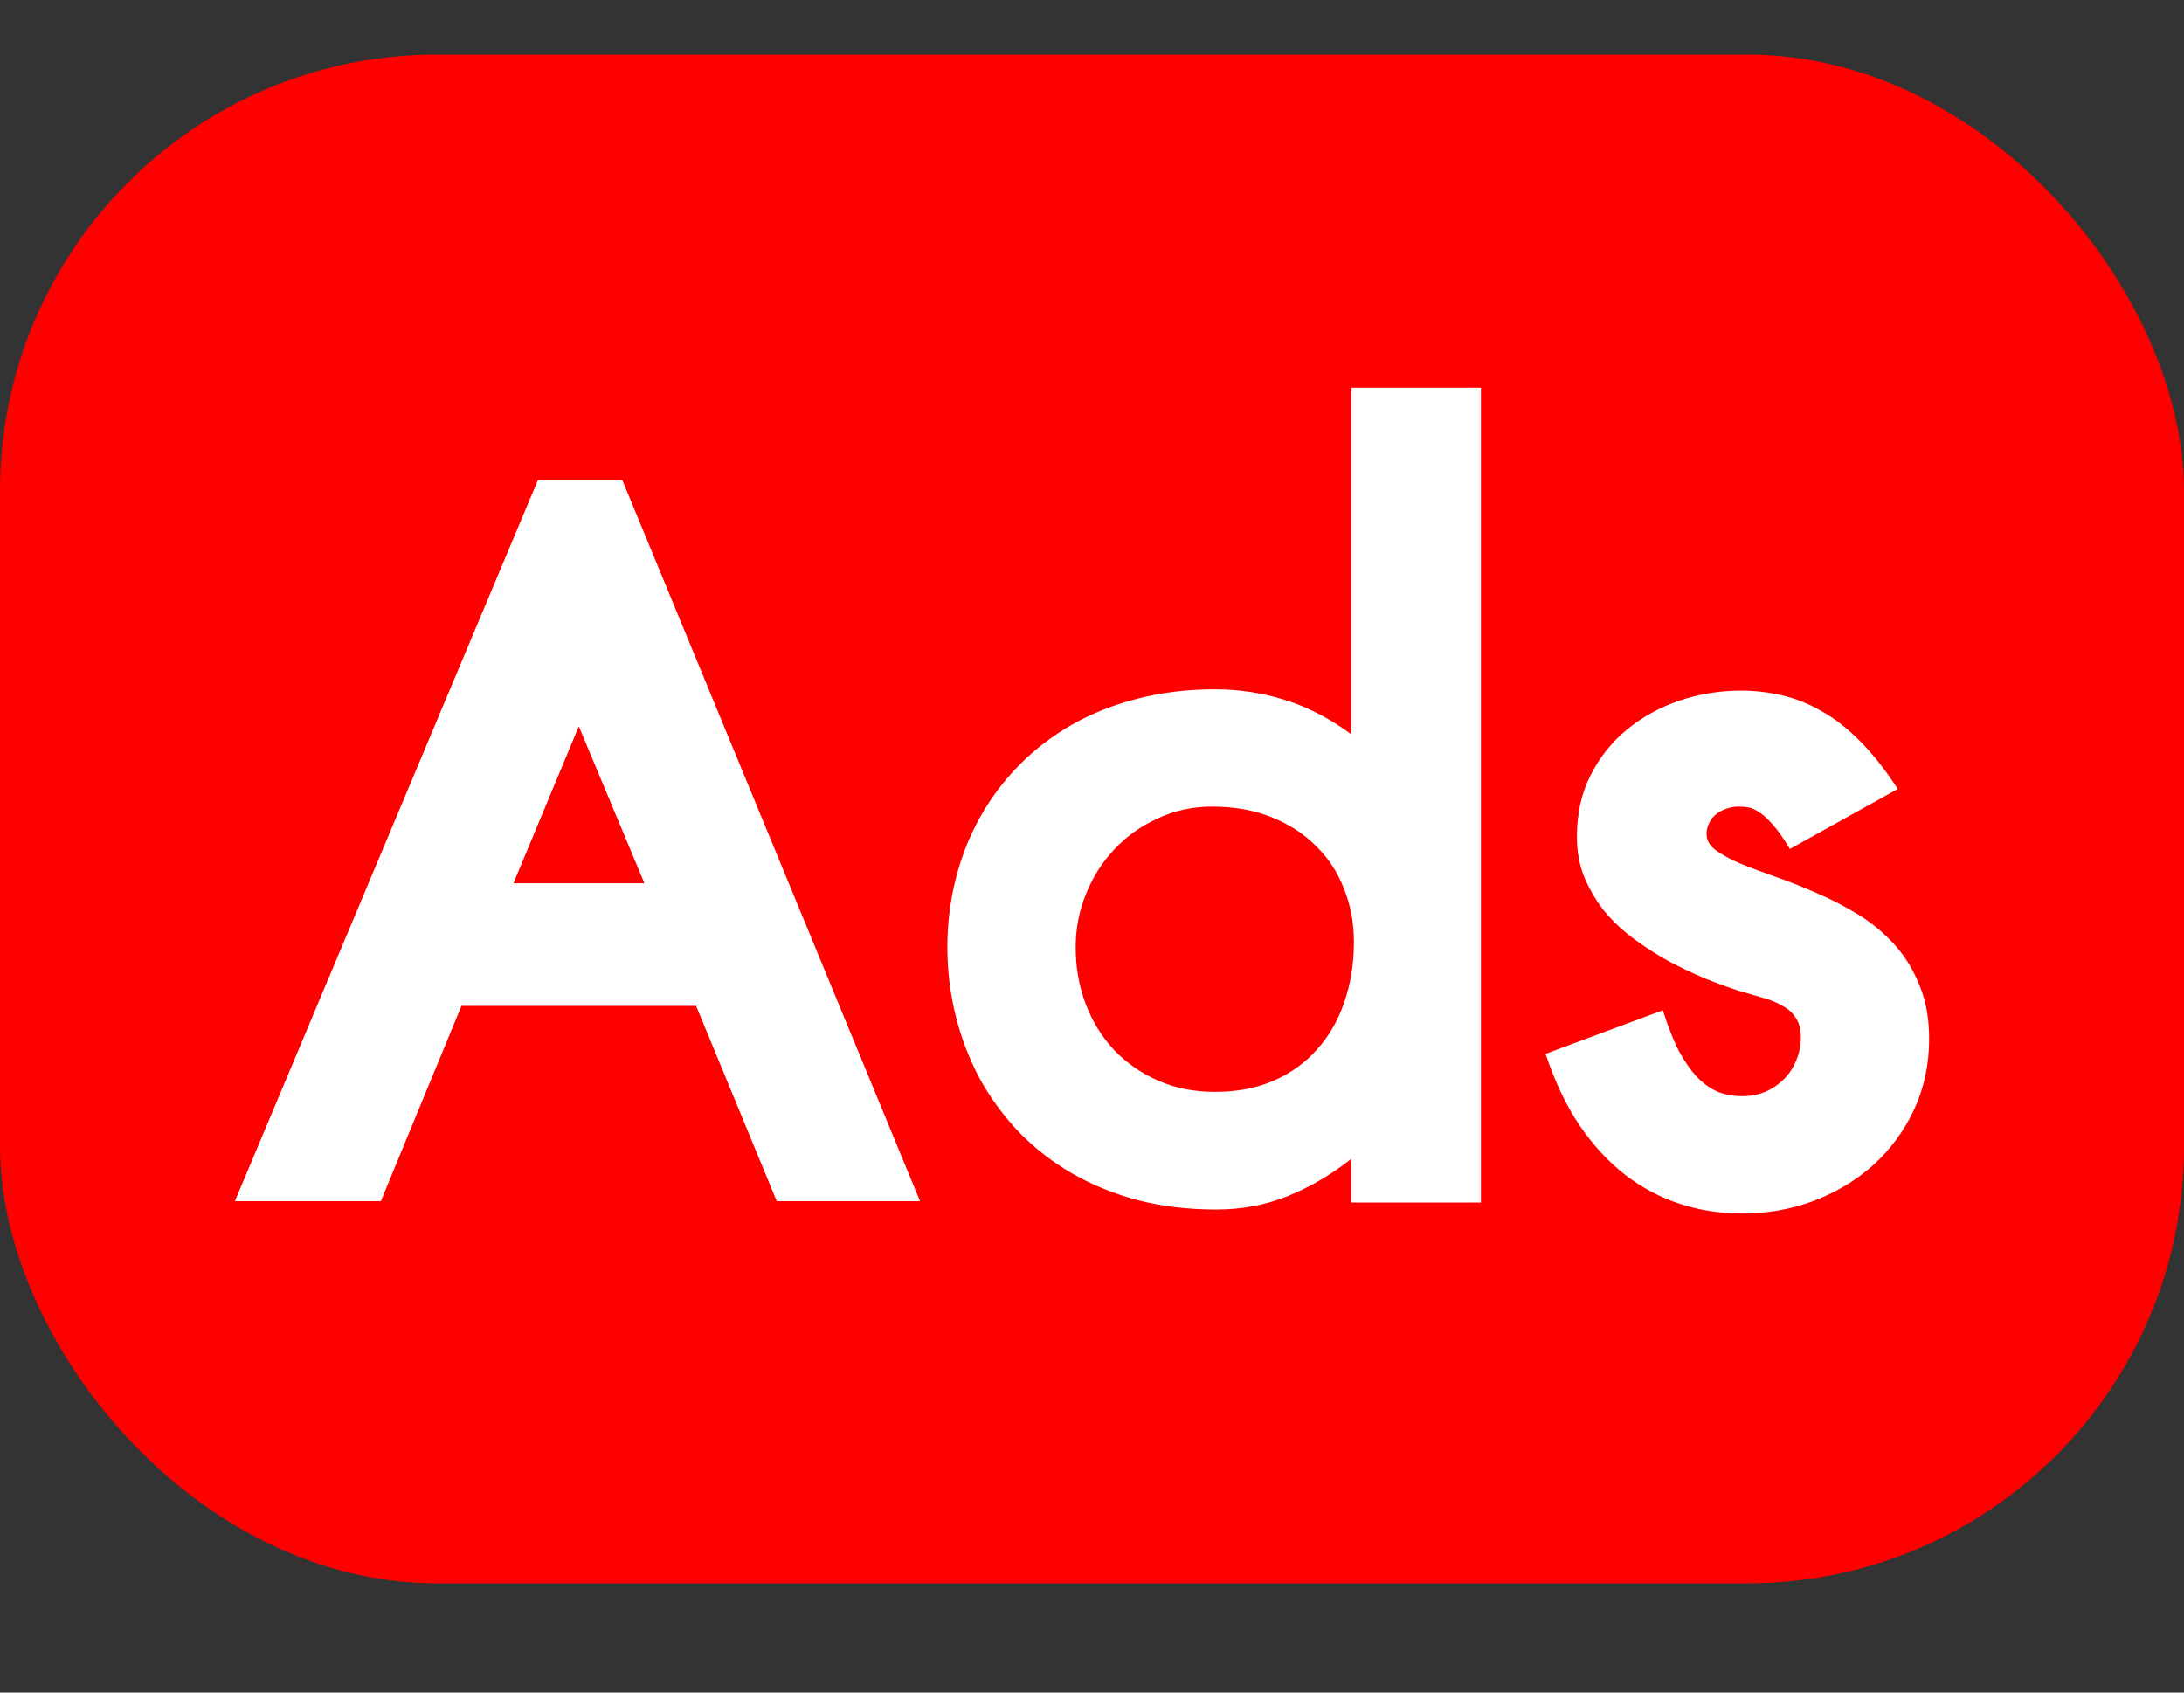 <svg width="40" height="31" viewBox="0 0 40 31" fill="none" xmlns="http://www.w3.org/2000/svg">
<rect x="0" y="0" width="40" height="31" fill="#333333" stroke="none"/>
<rect y="1" width="40" height="28" rx="8" fill="#FF0000"/>
<path d="M14.226 22L12.749 18.423H8.452L6.975 22H4.302L9.85 8.798H11.4L16.851 22H14.226ZM10.601 13.303L9.404 16.177H11.803L10.601 13.303ZM24.748 22.024V21.225C24.382 21.514 23.994 21.742 23.583 21.908C23.176 22.071 22.741 22.153 22.277 22.153C21.764 22.153 21.286 22.096 20.842 21.982C20.399 21.864 19.994 21.699 19.628 21.487C19.265 21.276 18.942 21.023 18.657 20.73C18.377 20.433 18.138 20.108 17.943 19.754C17.752 19.396 17.605 19.013 17.504 18.606C17.402 18.2 17.351 17.78 17.351 17.349C17.351 16.918 17.402 16.501 17.504 16.098C17.605 15.695 17.754 15.319 17.949 14.969C18.145 14.619 18.383 14.301 18.663 14.017C18.948 13.728 19.272 13.479 19.634 13.272C20 13.065 20.401 12.906 20.836 12.796C21.276 12.682 21.748 12.625 22.252 12.625C22.692 12.625 23.119 12.69 23.534 12.82C23.953 12.95 24.358 13.16 24.748 13.449V7.101H27.123V22.024H24.748ZM24.797 17.252C24.797 16.901 24.736 16.576 24.614 16.275C24.496 15.97 24.323 15.707 24.096 15.488C23.872 15.264 23.599 15.089 23.278 14.963C22.96 14.836 22.6 14.773 22.197 14.773C21.843 14.773 21.514 14.845 21.209 14.987C20.903 15.125 20.639 15.313 20.415 15.549C20.191 15.785 20.016 16.059 19.89 16.373C19.764 16.682 19.701 17.007 19.701 17.349C19.701 17.719 19.762 18.065 19.884 18.387C20.006 18.708 20.179 18.989 20.403 19.229C20.627 19.465 20.895 19.652 21.209 19.791C21.522 19.929 21.87 19.998 22.252 19.998C22.651 19.998 23.007 19.931 23.32 19.797C23.638 19.658 23.904 19.467 24.12 19.223C24.34 18.979 24.506 18.69 24.62 18.356C24.738 18.018 24.797 17.65 24.797 17.252ZM35.332 19.028C35.332 19.495 35.24 19.927 35.057 20.322C34.874 20.712 34.626 21.05 34.313 21.335C33.999 21.616 33.635 21.835 33.22 21.994C32.809 22.148 32.372 22.226 31.908 22.226C31.509 22.226 31.129 22.167 30.767 22.049C30.404 21.931 30.069 21.752 29.759 21.512C29.45 21.272 29.172 20.968 28.923 20.602C28.679 20.236 28.474 19.803 28.307 19.302L30.455 18.503C30.549 18.804 30.649 19.056 30.754 19.259C30.864 19.459 30.978 19.62 31.096 19.742C31.218 19.864 31.346 19.951 31.481 20.004C31.615 20.053 31.757 20.077 31.908 20.077C32.059 20.077 32.199 20.051 32.329 19.998C32.459 19.941 32.573 19.864 32.671 19.766C32.769 19.669 32.844 19.555 32.897 19.424C32.954 19.29 32.982 19.148 32.982 18.997C32.982 18.855 32.954 18.741 32.897 18.655C32.844 18.566 32.769 18.492 32.671 18.436C32.573 18.375 32.455 18.324 32.317 18.283C32.178 18.242 32.024 18.198 31.853 18.149C31.654 18.084 31.442 18.006 31.218 17.917C30.994 17.823 30.773 17.717 30.553 17.599C30.333 17.477 30.122 17.341 29.918 17.19C29.715 17.04 29.536 16.871 29.381 16.684C29.231 16.493 29.108 16.285 29.015 16.061C28.925 15.838 28.881 15.591 28.881 15.323C28.881 14.904 28.964 14.529 29.131 14.2C29.298 13.87 29.519 13.591 29.796 13.364C30.077 13.132 30.398 12.955 30.761 12.832C31.123 12.71 31.497 12.649 31.884 12.649C32.14 12.649 32.39 12.678 32.634 12.735C32.883 12.792 33.127 12.889 33.367 13.028C33.607 13.162 33.841 13.345 34.069 13.577C34.3 13.809 34.53 14.1 34.758 14.45L32.781 15.549C32.663 15.349 32.555 15.197 32.457 15.091C32.364 14.985 32.278 14.91 32.201 14.865C32.128 14.816 32.063 14.79 32.006 14.786C31.949 14.777 31.898 14.773 31.853 14.773C31.755 14.773 31.668 14.79 31.591 14.822C31.517 14.851 31.454 14.889 31.401 14.938C31.352 14.987 31.316 15.042 31.291 15.103C31.267 15.16 31.255 15.217 31.255 15.274C31.255 15.388 31.312 15.488 31.426 15.573C31.544 15.658 31.698 15.742 31.89 15.823C32.081 15.901 32.299 15.982 32.543 16.067C32.787 16.153 33.037 16.253 33.294 16.366C33.55 16.476 33.8 16.607 34.044 16.757C34.288 16.908 34.506 17.089 34.697 17.3C34.889 17.512 35.041 17.76 35.155 18.045C35.273 18.326 35.332 18.653 35.332 19.028Z" fill="white"/>
</svg>

